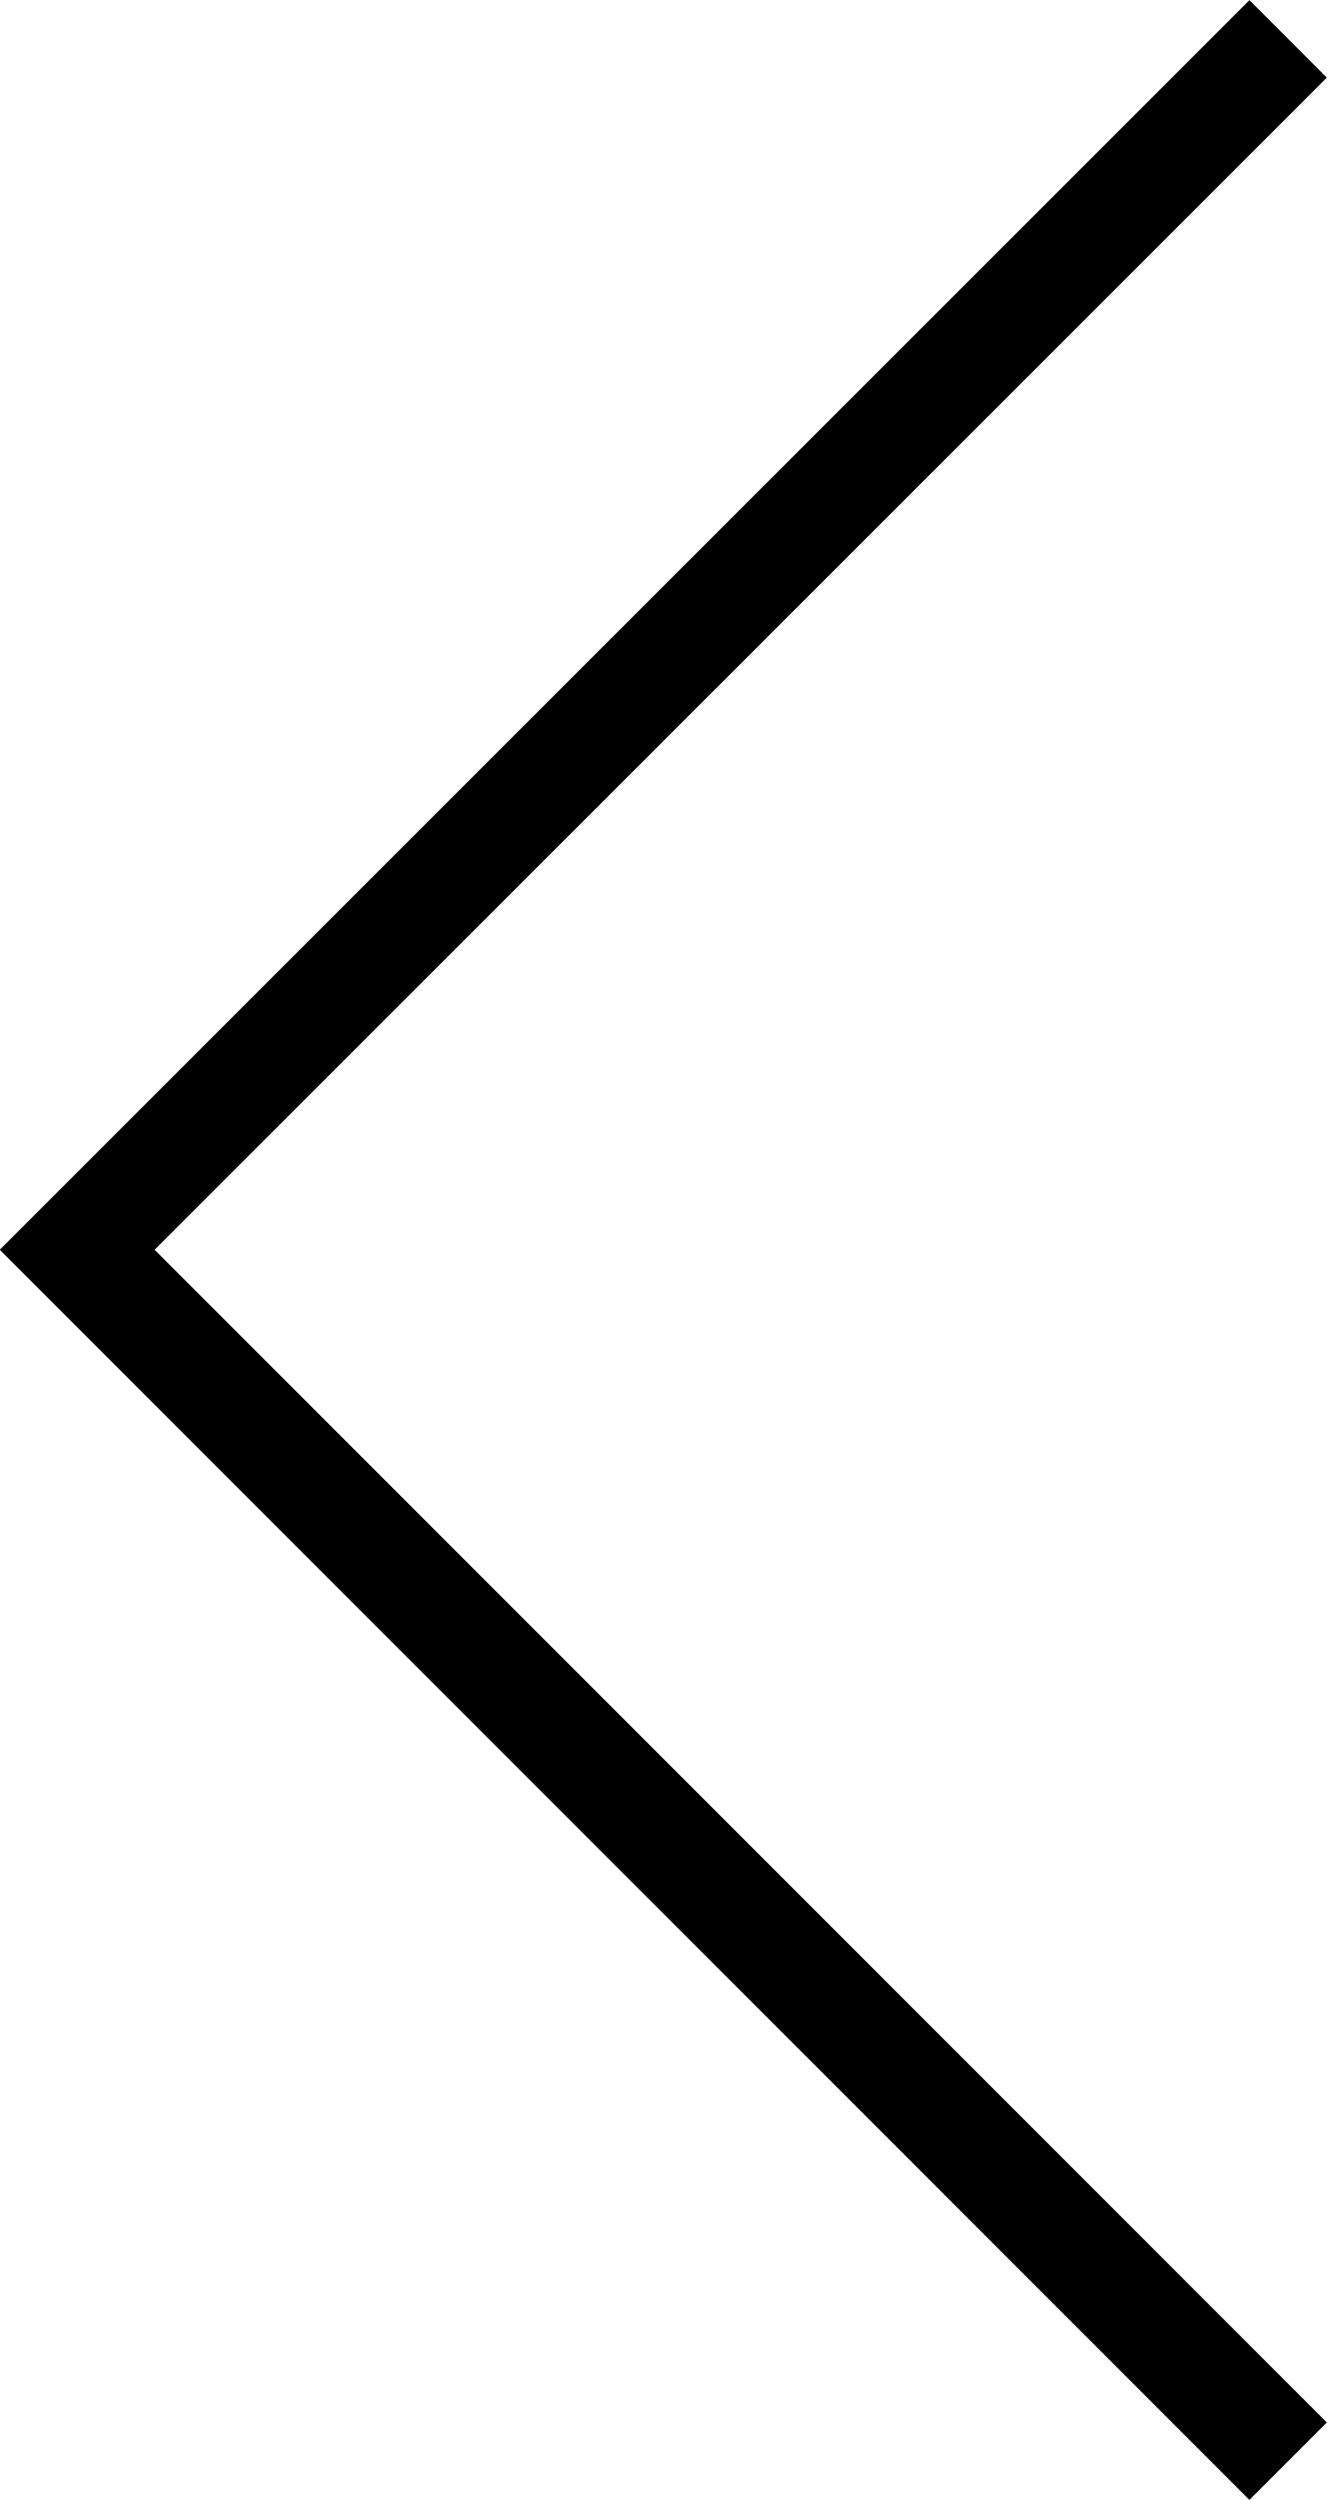<svg xmlns="http://www.w3.org/2000/svg" viewBox="0 0 24.24 45.65"><defs><style>.cls-1{fill:none;stroke:#000;stroke-miterlimit:10;stroke-width:2px;}</style></defs><g id="レイヤー_2" data-name="レイヤー 2"><g id="レイヤー_5" data-name="レイヤー 5"><polyline class="cls-1" points="23.53 44.94 1.41 22.82 23.53 0.71"/></g></g></svg>